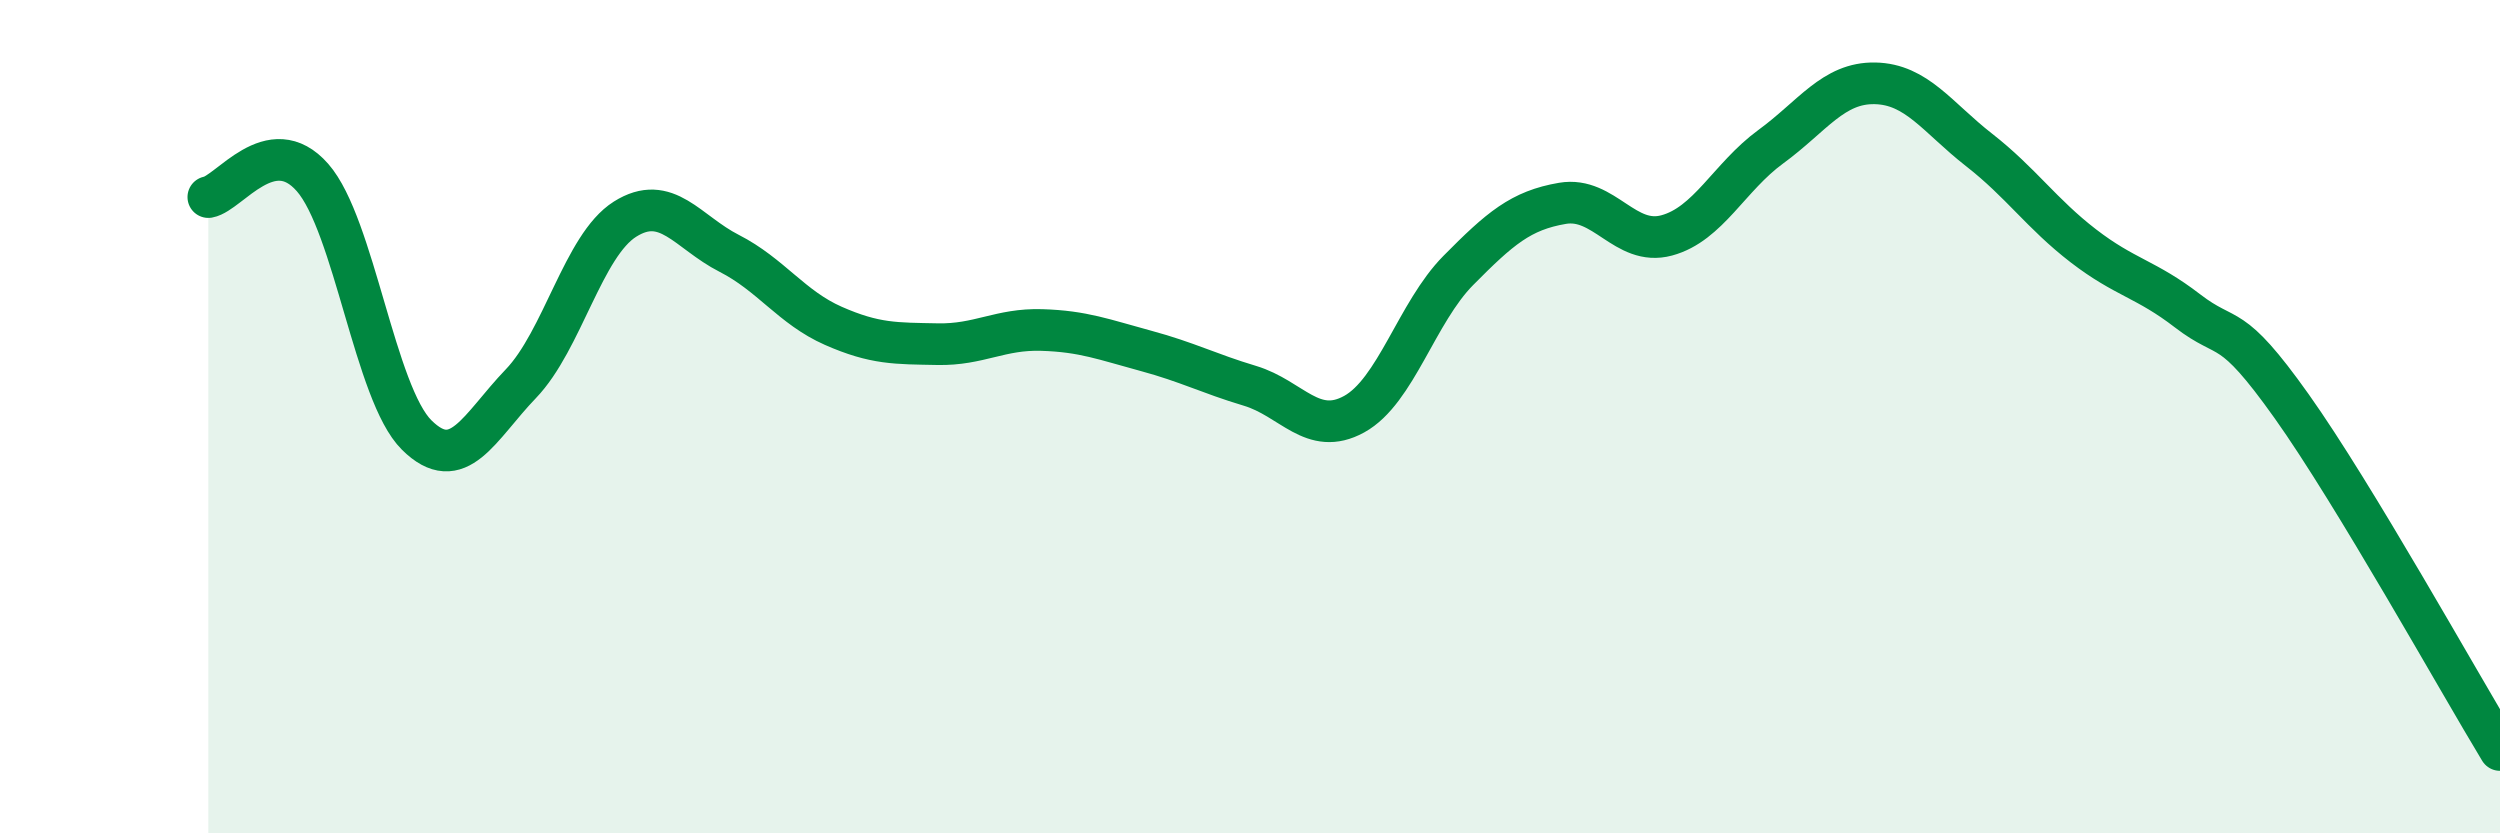 
    <svg width="60" height="20" viewBox="0 0 60 20" xmlns="http://www.w3.org/2000/svg">
      <path
        d="M 5,4.73 C 5.5,4.64 6.5,3.12 7.5,4.26 C 8.5,5.4 9,9.45 10,10.44 C 11,11.43 11.5,10.25 12.5,9.21 C 13.5,8.17 14,5.89 15,5.26 C 16,4.63 16.5,5.57 17.5,6.08 C 18.5,6.59 19,7.38 20,7.82 C 21,8.26 21.5,8.24 22.5,8.26 C 23.5,8.28 24,7.89 25,7.92 C 26,7.95 26.5,8.15 27.5,8.42 C 28.5,8.69 29,8.96 30,9.26 C 31,9.56 31.5,10.49 32.5,9.94 C 33.5,9.39 34,7.5 35,6.49 C 36,5.48 36.5,5.05 37.5,4.88 C 38.5,4.71 39,5.92 40,5.65 C 41,5.38 41.5,4.25 42.5,3.52 C 43.5,2.79 44,1.98 45,2 C 46,2.02 46.5,2.82 47.5,3.6 C 48.5,4.38 49,5.13 50,5.9 C 51,6.67 51.5,6.69 52.5,7.46 C 53.5,8.23 53.5,7.64 55,9.75 C 56.5,11.86 59,16.35 60,18L60 20L5 20Z"
        fill="#008740"
        opacity="0.1"
        stroke-linecap="round"
        stroke-linejoin="round"
      />
      <path
        d="M 5,4.73 C 5.5,4.64 6.5,3.12 7.5,4.26 C 8.5,5.4 9,9.45 10,10.44 C 11,11.43 11.5,10.25 12.5,9.21 C 13.5,8.17 14,5.89 15,5.26 C 16,4.63 16.5,5.57 17.5,6.08 C 18.5,6.59 19,7.38 20,7.82 C 21,8.26 21.5,8.24 22.5,8.26 C 23.5,8.28 24,7.89 25,7.92 C 26,7.95 26.5,8.15 27.5,8.42 C 28.5,8.69 29,8.96 30,9.26 C 31,9.56 31.5,10.49 32.5,9.94 C 33.5,9.39 34,7.5 35,6.49 C 36,5.48 36.5,5.05 37.5,4.88 C 38.5,4.71 39,5.92 40,5.65 C 41,5.38 41.5,4.25 42.5,3.52 C 43.5,2.79 44,1.98 45,2 C 46,2.02 46.5,2.82 47.5,3.6 C 48.5,4.38 49,5.13 50,5.9 C 51,6.67 51.5,6.69 52.5,7.46 C 53.5,8.23 53.5,7.64 55,9.75 C 56.5,11.86 59,16.35 60,18"
        stroke="#008740"
        stroke-width="1"
        fill="none"
        stroke-linecap="round"
        stroke-linejoin="round"
      />
    </svg>
  